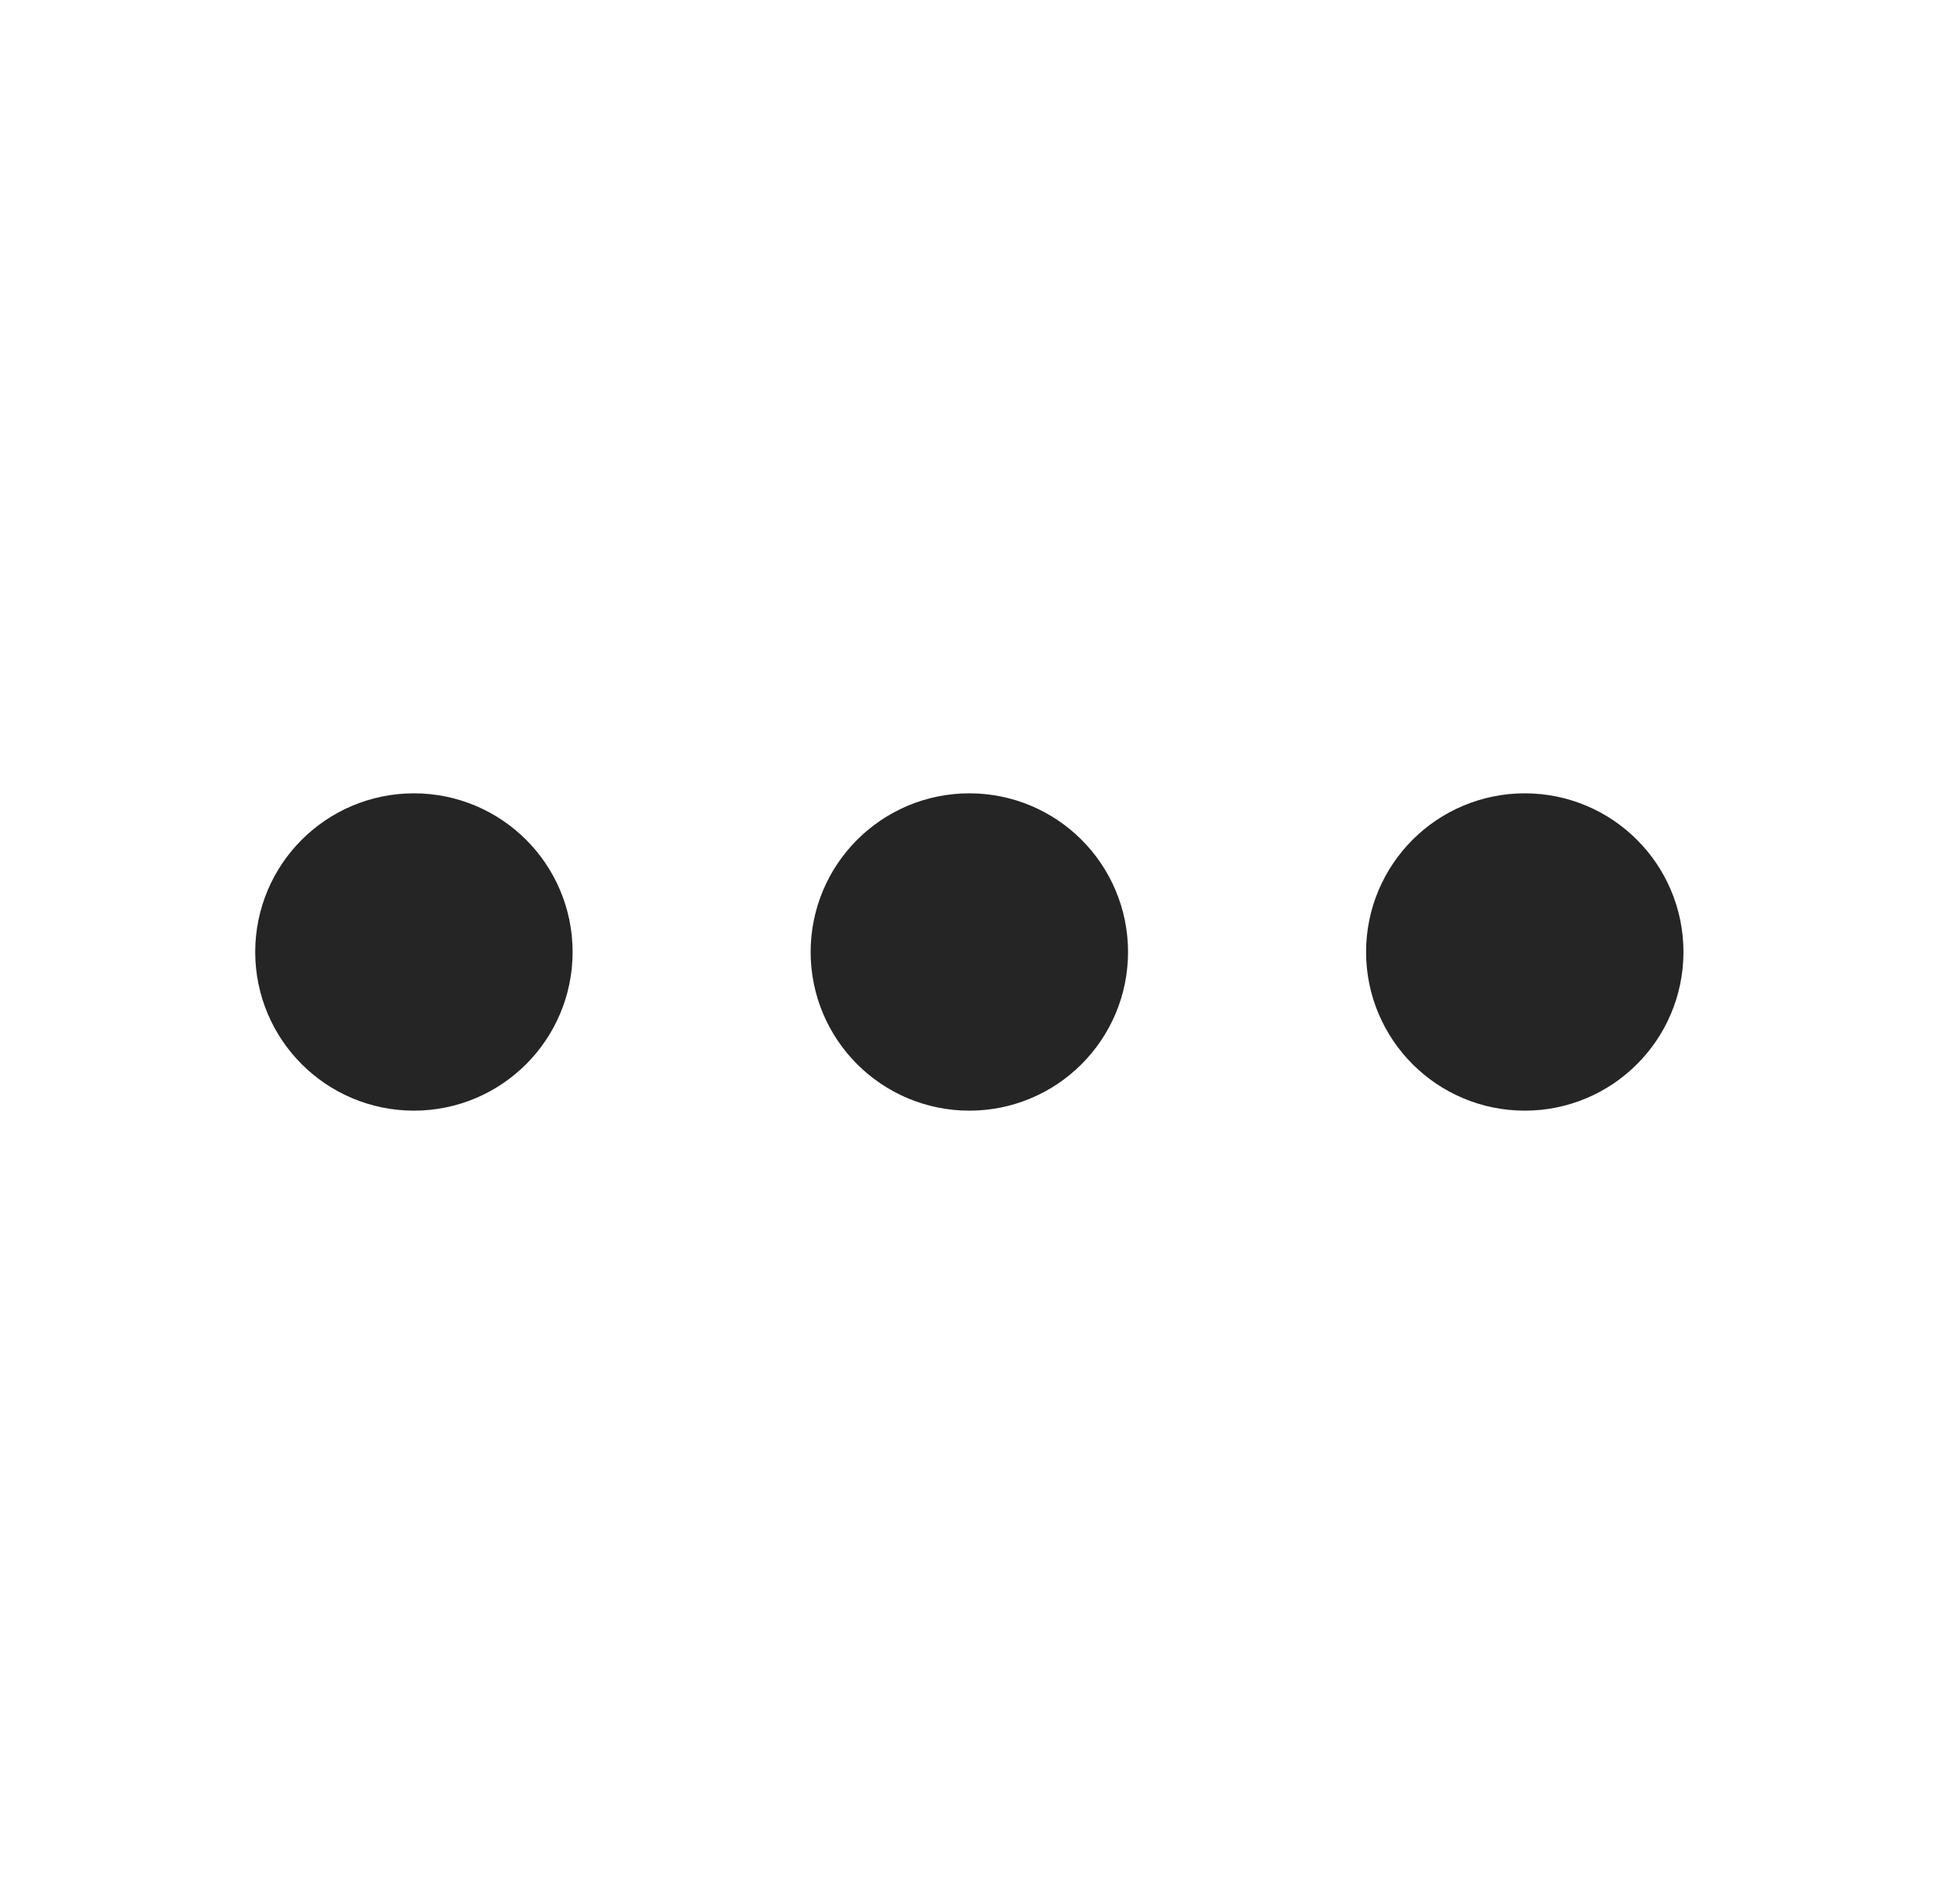 <svg width="49" height="48" viewBox="0 0 49 48" fill="none" xmlns="http://www.w3.org/2000/svg">
<path d="M24.433 26C25.538 26 26.433 25.105 26.433 24C26.433 22.895 25.538 22 24.433 22C23.329 22 22.433 22.895 22.433 24C22.433 25.105 23.329 26 24.433 26Z" stroke="#252525" stroke-width="4" stroke-linecap="round" stroke-linejoin="round"/>
<path d="M38.433 26C39.538 26 40.433 25.105 40.433 24C40.433 22.895 39.538 22 38.433 22C37.329 22 36.433 22.895 36.433 24C36.433 25.105 37.329 26 38.433 26Z" stroke="#252525" stroke-width="4" stroke-linecap="round" stroke-linejoin="round"/>
<path d="M10.433 26C11.538 26 12.433 25.105 12.433 24C12.433 22.895 11.538 22 10.433 22C9.329 22 8.433 22.895 8.433 24C8.433 25.105 9.329 26 10.433 26Z" stroke="#252525" stroke-width="4" stroke-linecap="round" stroke-linejoin="round"/>
</svg>
